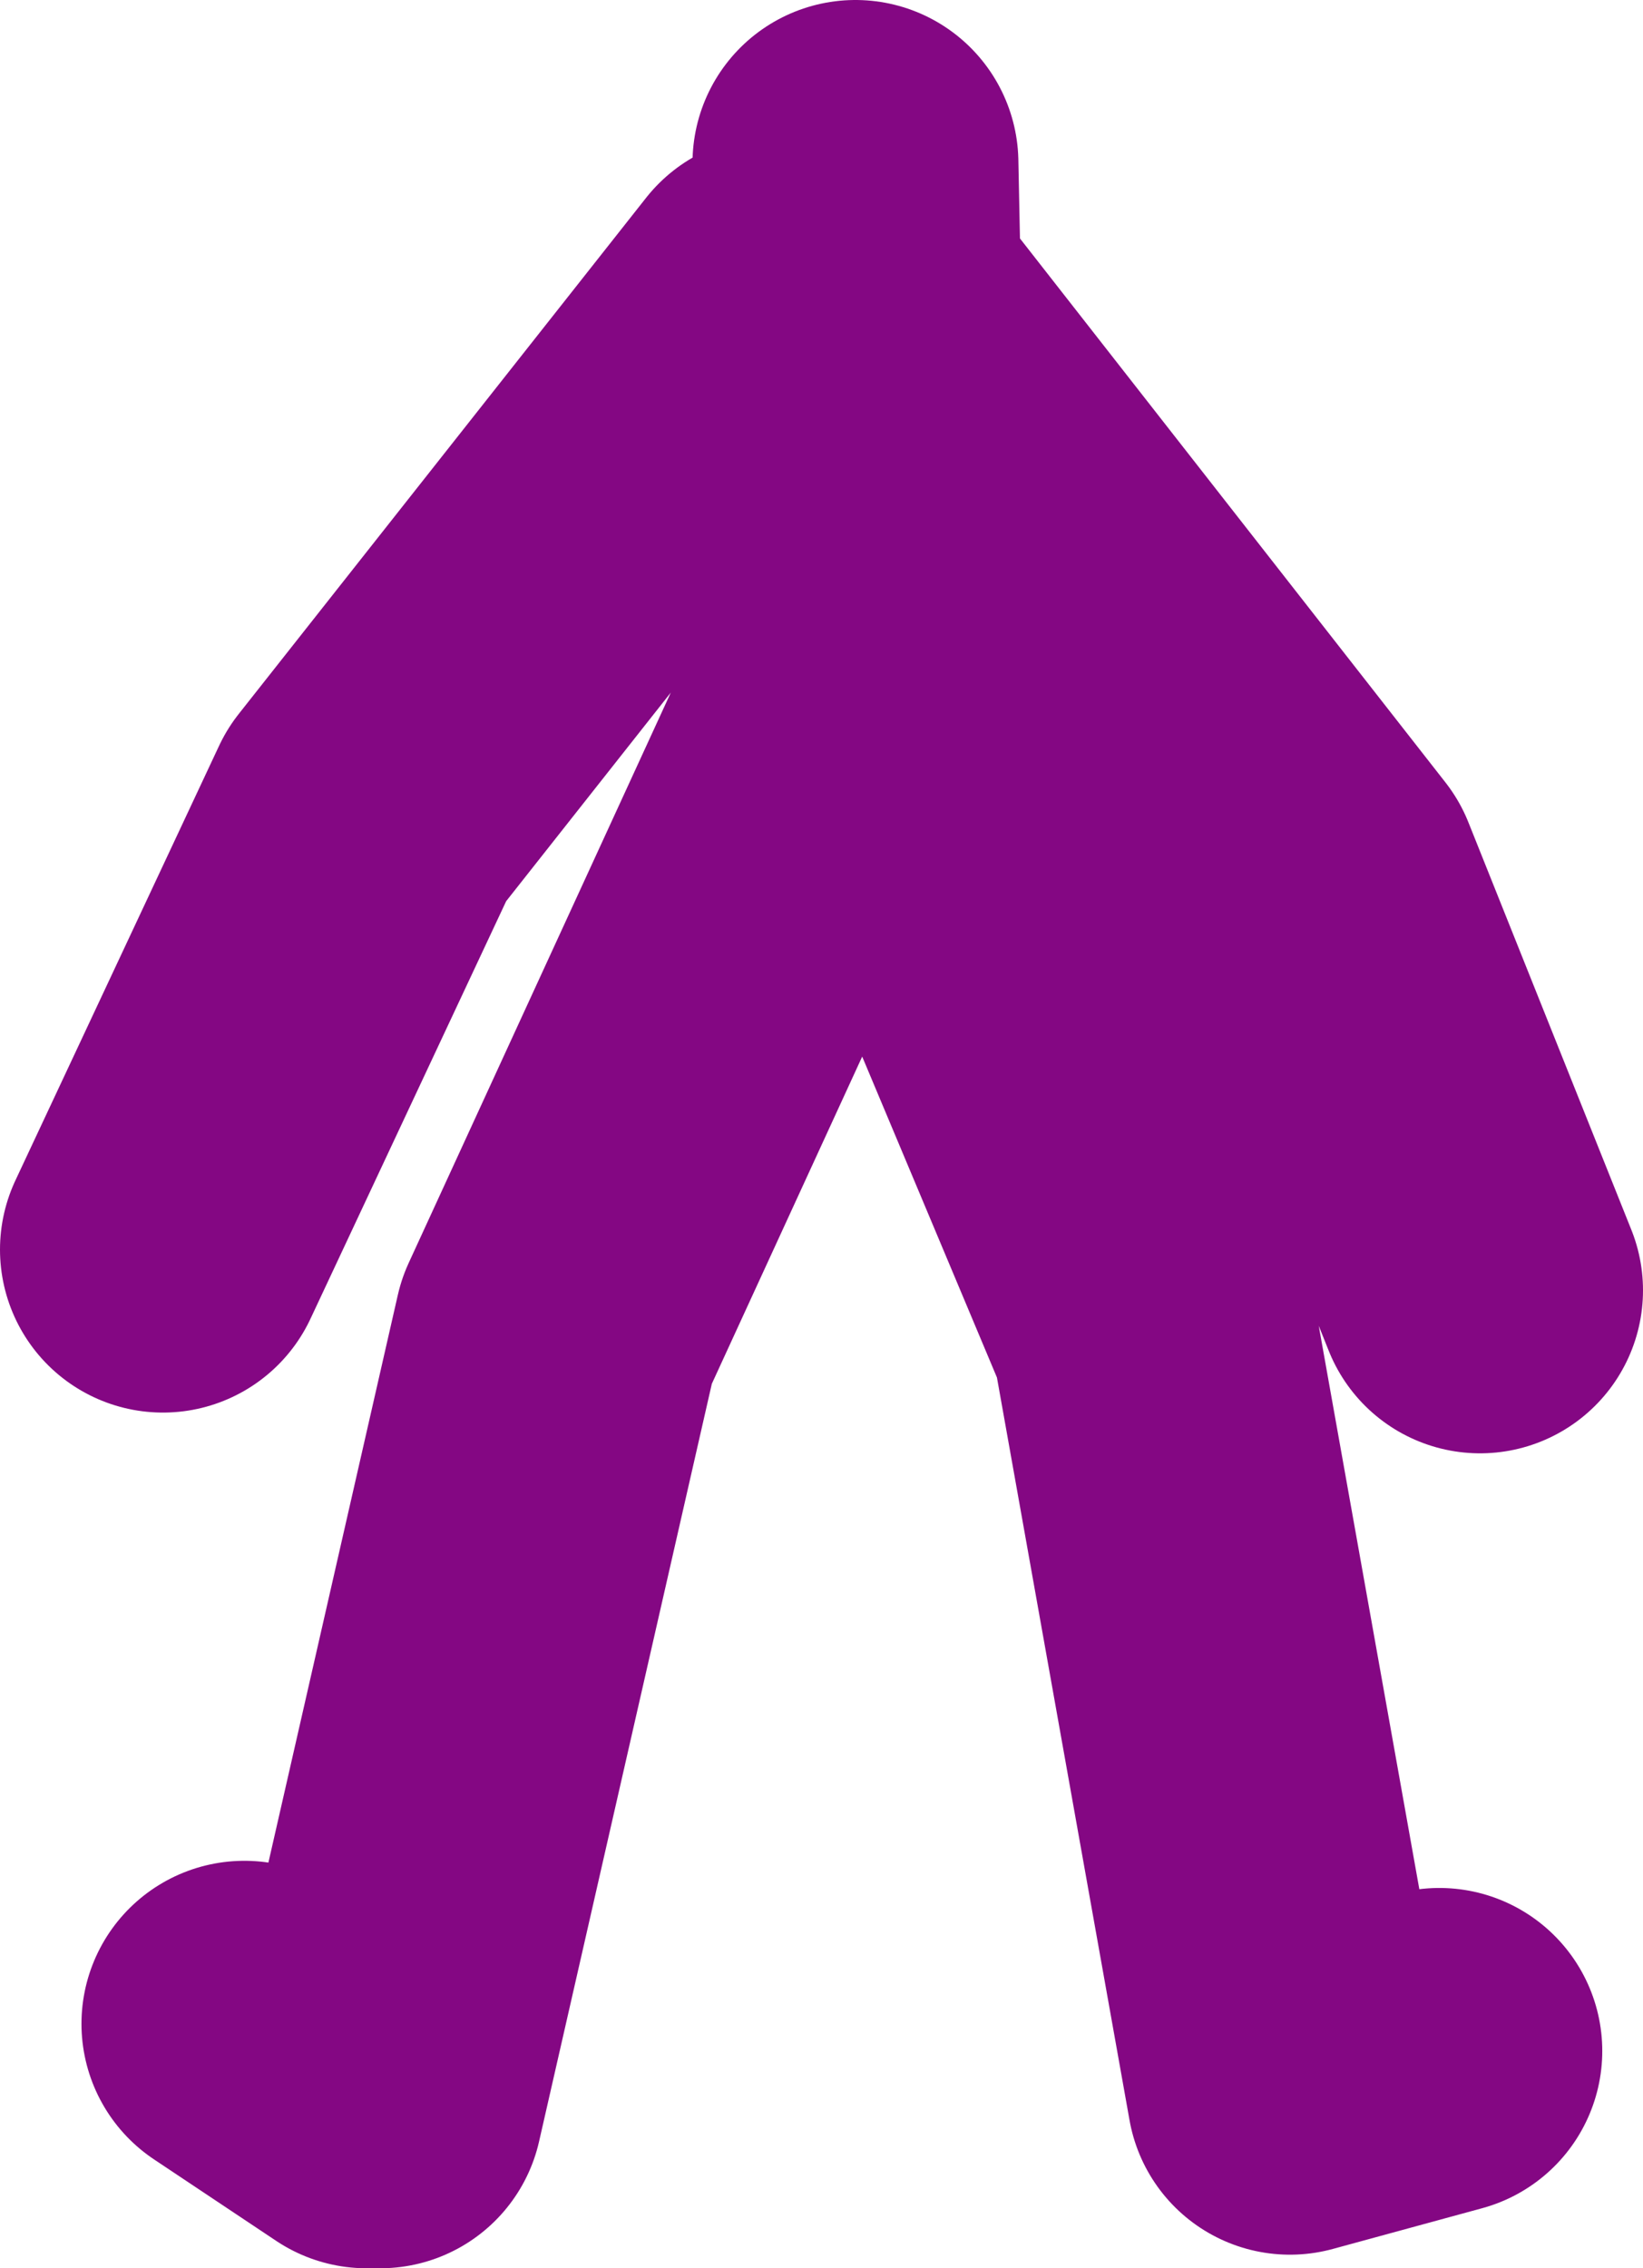 <?xml version="1.0" encoding="UTF-8" standalone="no"?>
<svg xmlns:xlink="http://www.w3.org/1999/xlink" height="41.75px" width="30.25px" xmlns="http://www.w3.org/2000/svg">
  <g transform="matrix(1.0, 0.0, 0.0, 1.0, 90.75, 13.65)">
    <path d="M-75.5 -8.9 L-74.95 -8.2 -75.0 -10.65 M-63.5 10.1 L-66.5 2.6 -74.95 -8.2 -74.8 -1.55 -74.75 -1.65 -69.5 10.85 -67.0 24.85 -64.25 24.1 M-76.5 -8.15 L-84.0 1.35 -87.75 9.35 M-86.25 23.6 L-84.0 25.1 M-83.75 25.1 L-80.5 10.85 -74.8 -1.55" fill="none" stroke="#840783" stroke-linecap="round" stroke-linejoin="round" stroke-width="6.0"/>
  </g>
</svg>
